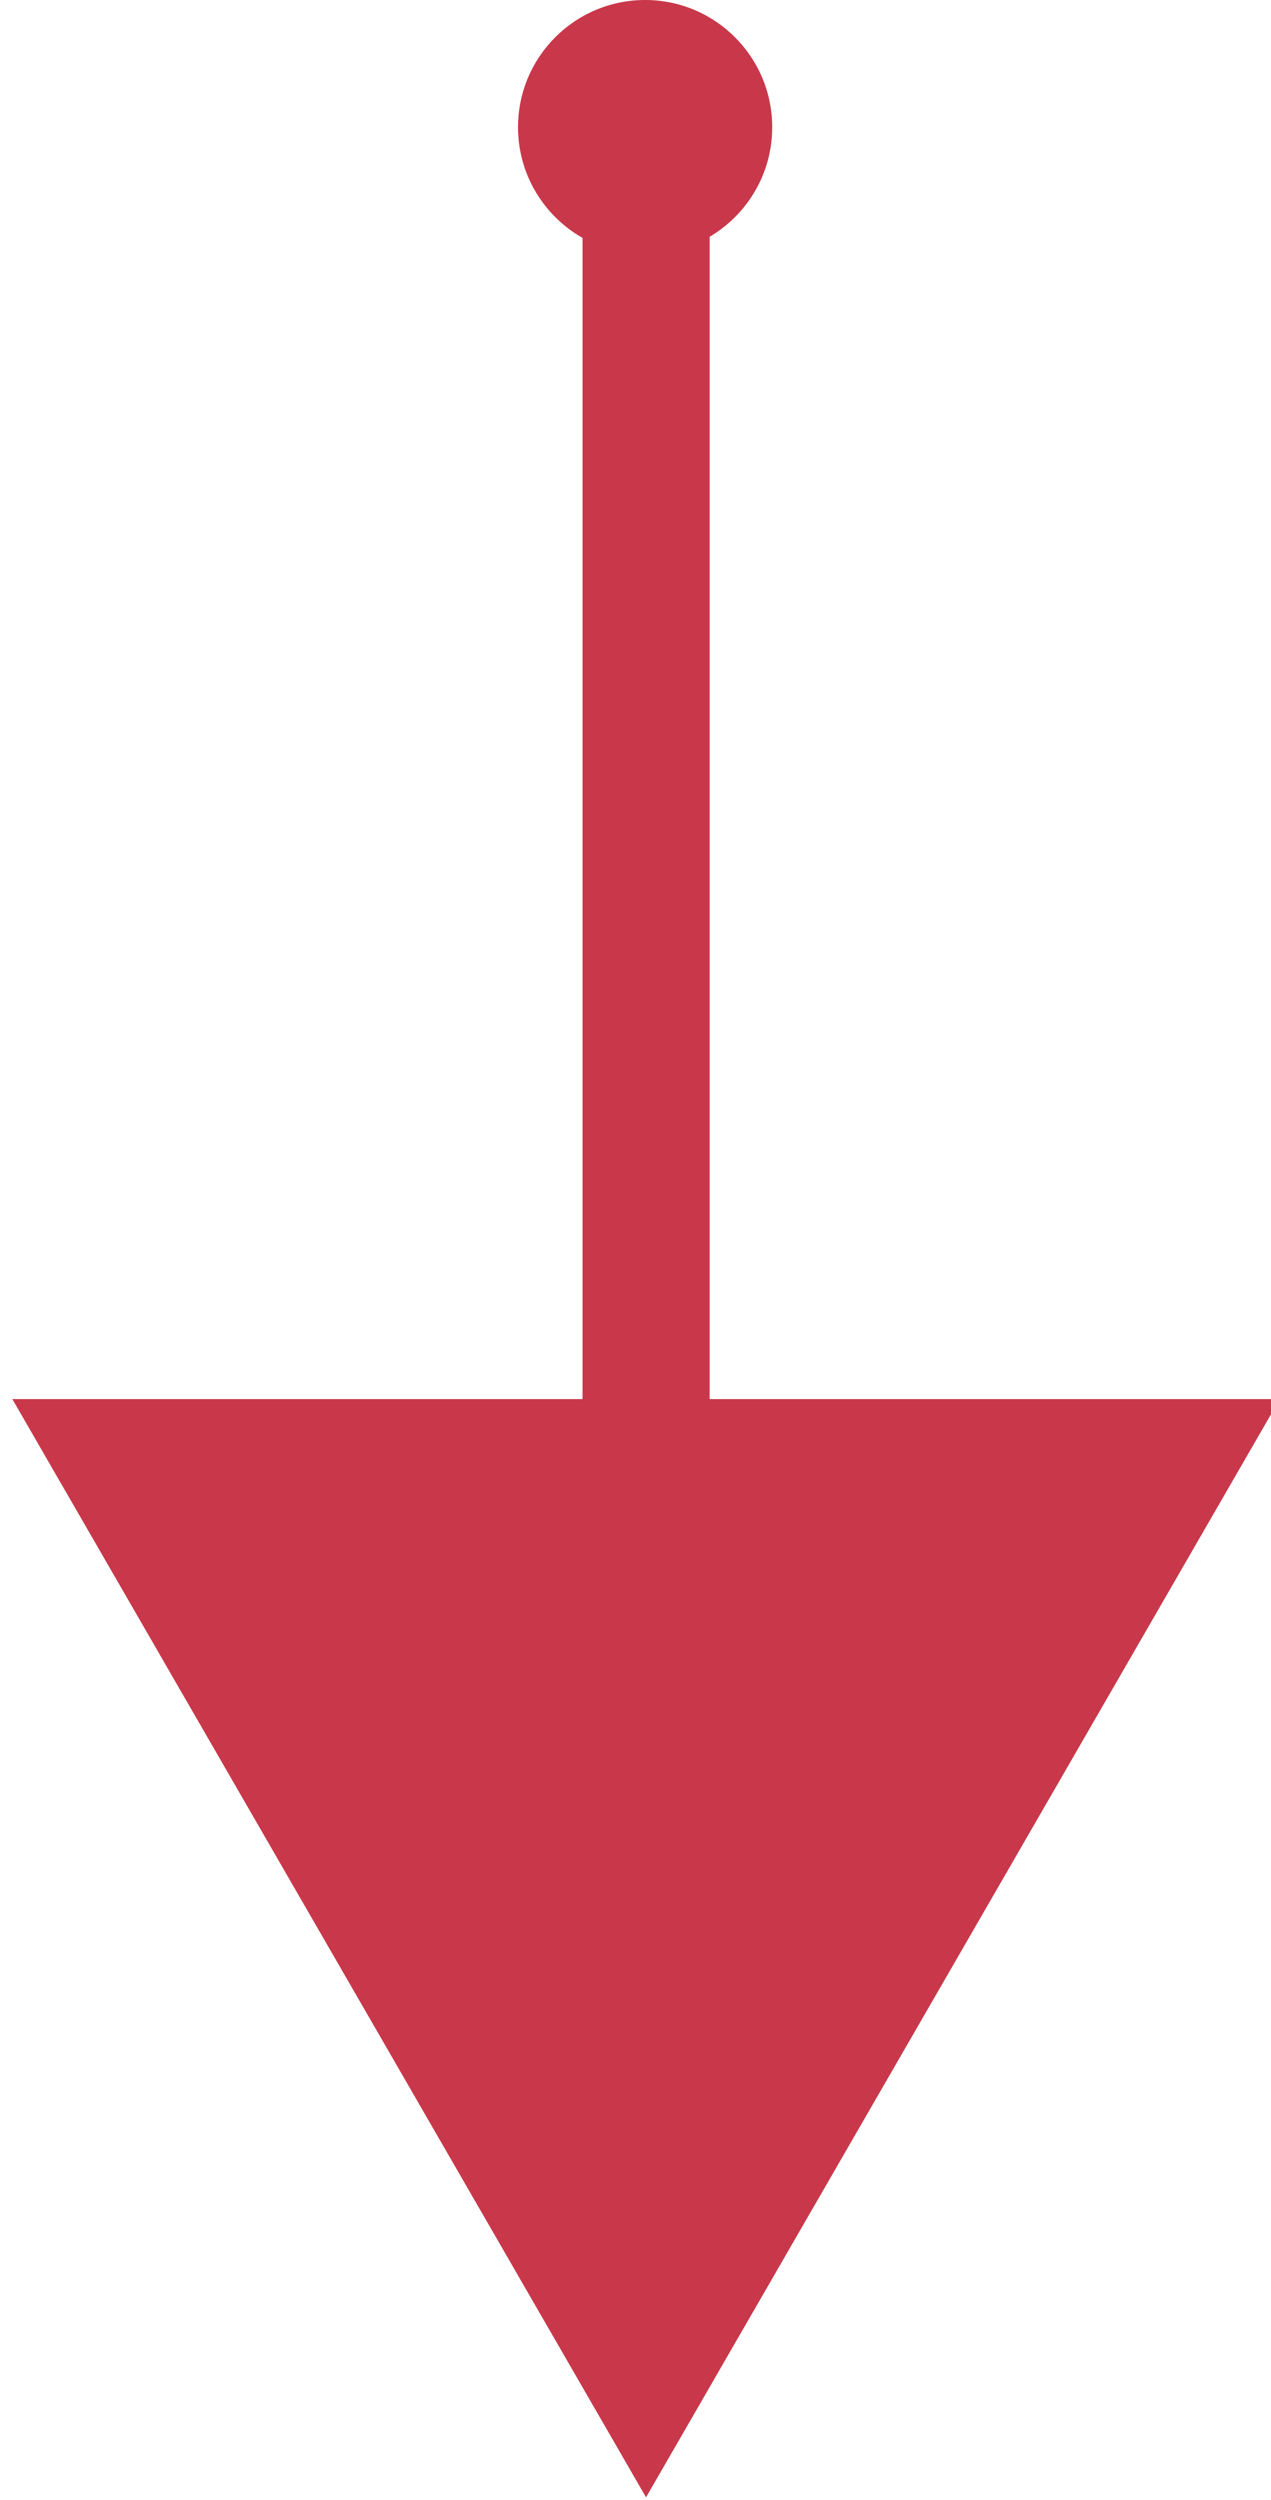 <?xml version="1.0" encoding="UTF-8"?><svg id="_レイヤー_1" xmlns="http://www.w3.org/2000/svg" viewBox="0 0 60 117.925"><defs><style>.cls-1{fill:none;stroke:#c9384a;stroke-miterlimit:10;stroke-width:6px;}.cls-2{fill:#c9384a;stroke-width:0px;}</style></defs><line class="cls-1" x1="30.5" y1="6" x2="30.5" y2="74.755"/><polygon class="cls-2" points=".582 66.001 30.497 117.81 60.415 66.001 .582 66.001"/><circle class="cls-2" cx="30.454" cy="6" r="6"/></svg>